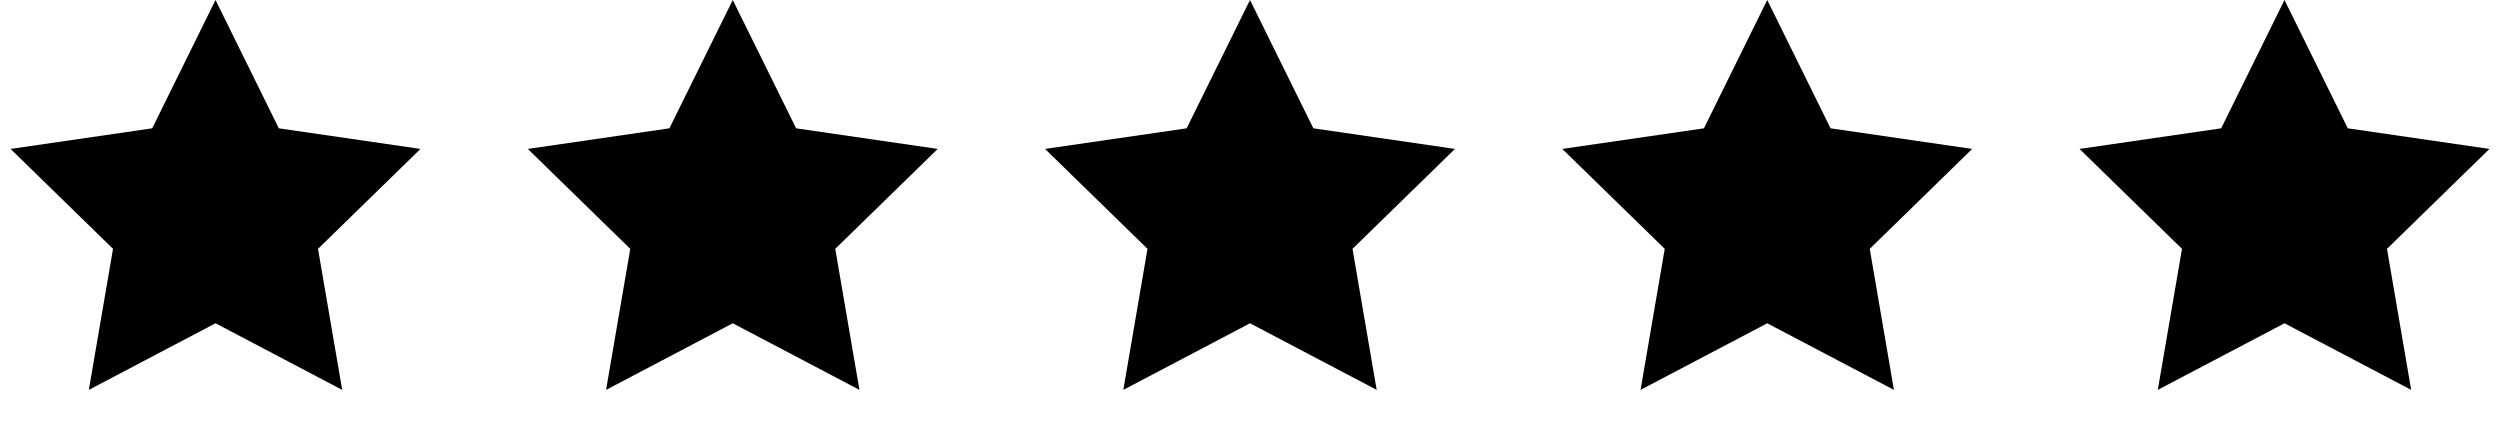 <?xml version="1.0" encoding="UTF-8"?> <svg xmlns="http://www.w3.org/2000/svg" width="58" height="10" viewBox="0 0 58 10" fill="none"><path d="M5 0L6.469 2.977L9.755 3.455L7.378 5.773L7.939 9.045L5 7.5L2.061 9.045L2.622 5.773L0.245 3.455L3.531 2.977L5 0Z" fill="#A98612" style="fill:#A98612;fill:color(display-p3 0.662 0.525 0.072);fill-opacity:1;"></path><path d="M17 0L18.47 2.977L21.755 3.455L19.378 5.773L19.939 9.045L17 7.5L14.061 9.045L14.622 5.773L12.245 3.455L15.53 2.977L17 0Z" fill="#A98612" style="fill:#A98612;fill:color(display-p3 0.662 0.525 0.072);fill-opacity:1;"></path><path d="M29 0L30.47 2.977L33.755 3.455L31.378 5.773L31.939 9.045L29 7.5L26.061 9.045L26.622 5.773L24.245 3.455L27.53 2.977L29 0Z" fill="#A98612" style="fill:#A98612;fill:color(display-p3 0.662 0.525 0.072);fill-opacity:1;"></path><path d="M41 0L42.469 2.977L45.755 3.455L43.378 5.773L43.939 9.045L41 7.5L38.061 9.045L38.622 5.773L36.245 3.455L39.531 2.977L41 0Z" fill="#A98612" style="fill:#A98612;fill:color(display-p3 0.662 0.525 0.072);fill-opacity:1;"></path><path d="M53 0L54.469 2.977L57.755 3.455L55.378 5.773L55.939 9.045L53 7.5L50.061 9.045L50.622 5.773L48.245 3.455L51.531 2.977L53 0Z" fill="#A98612" style="fill:#A98612;fill:color(display-p3 0.662 0.525 0.072);fill-opacity:1;"></path></svg> 